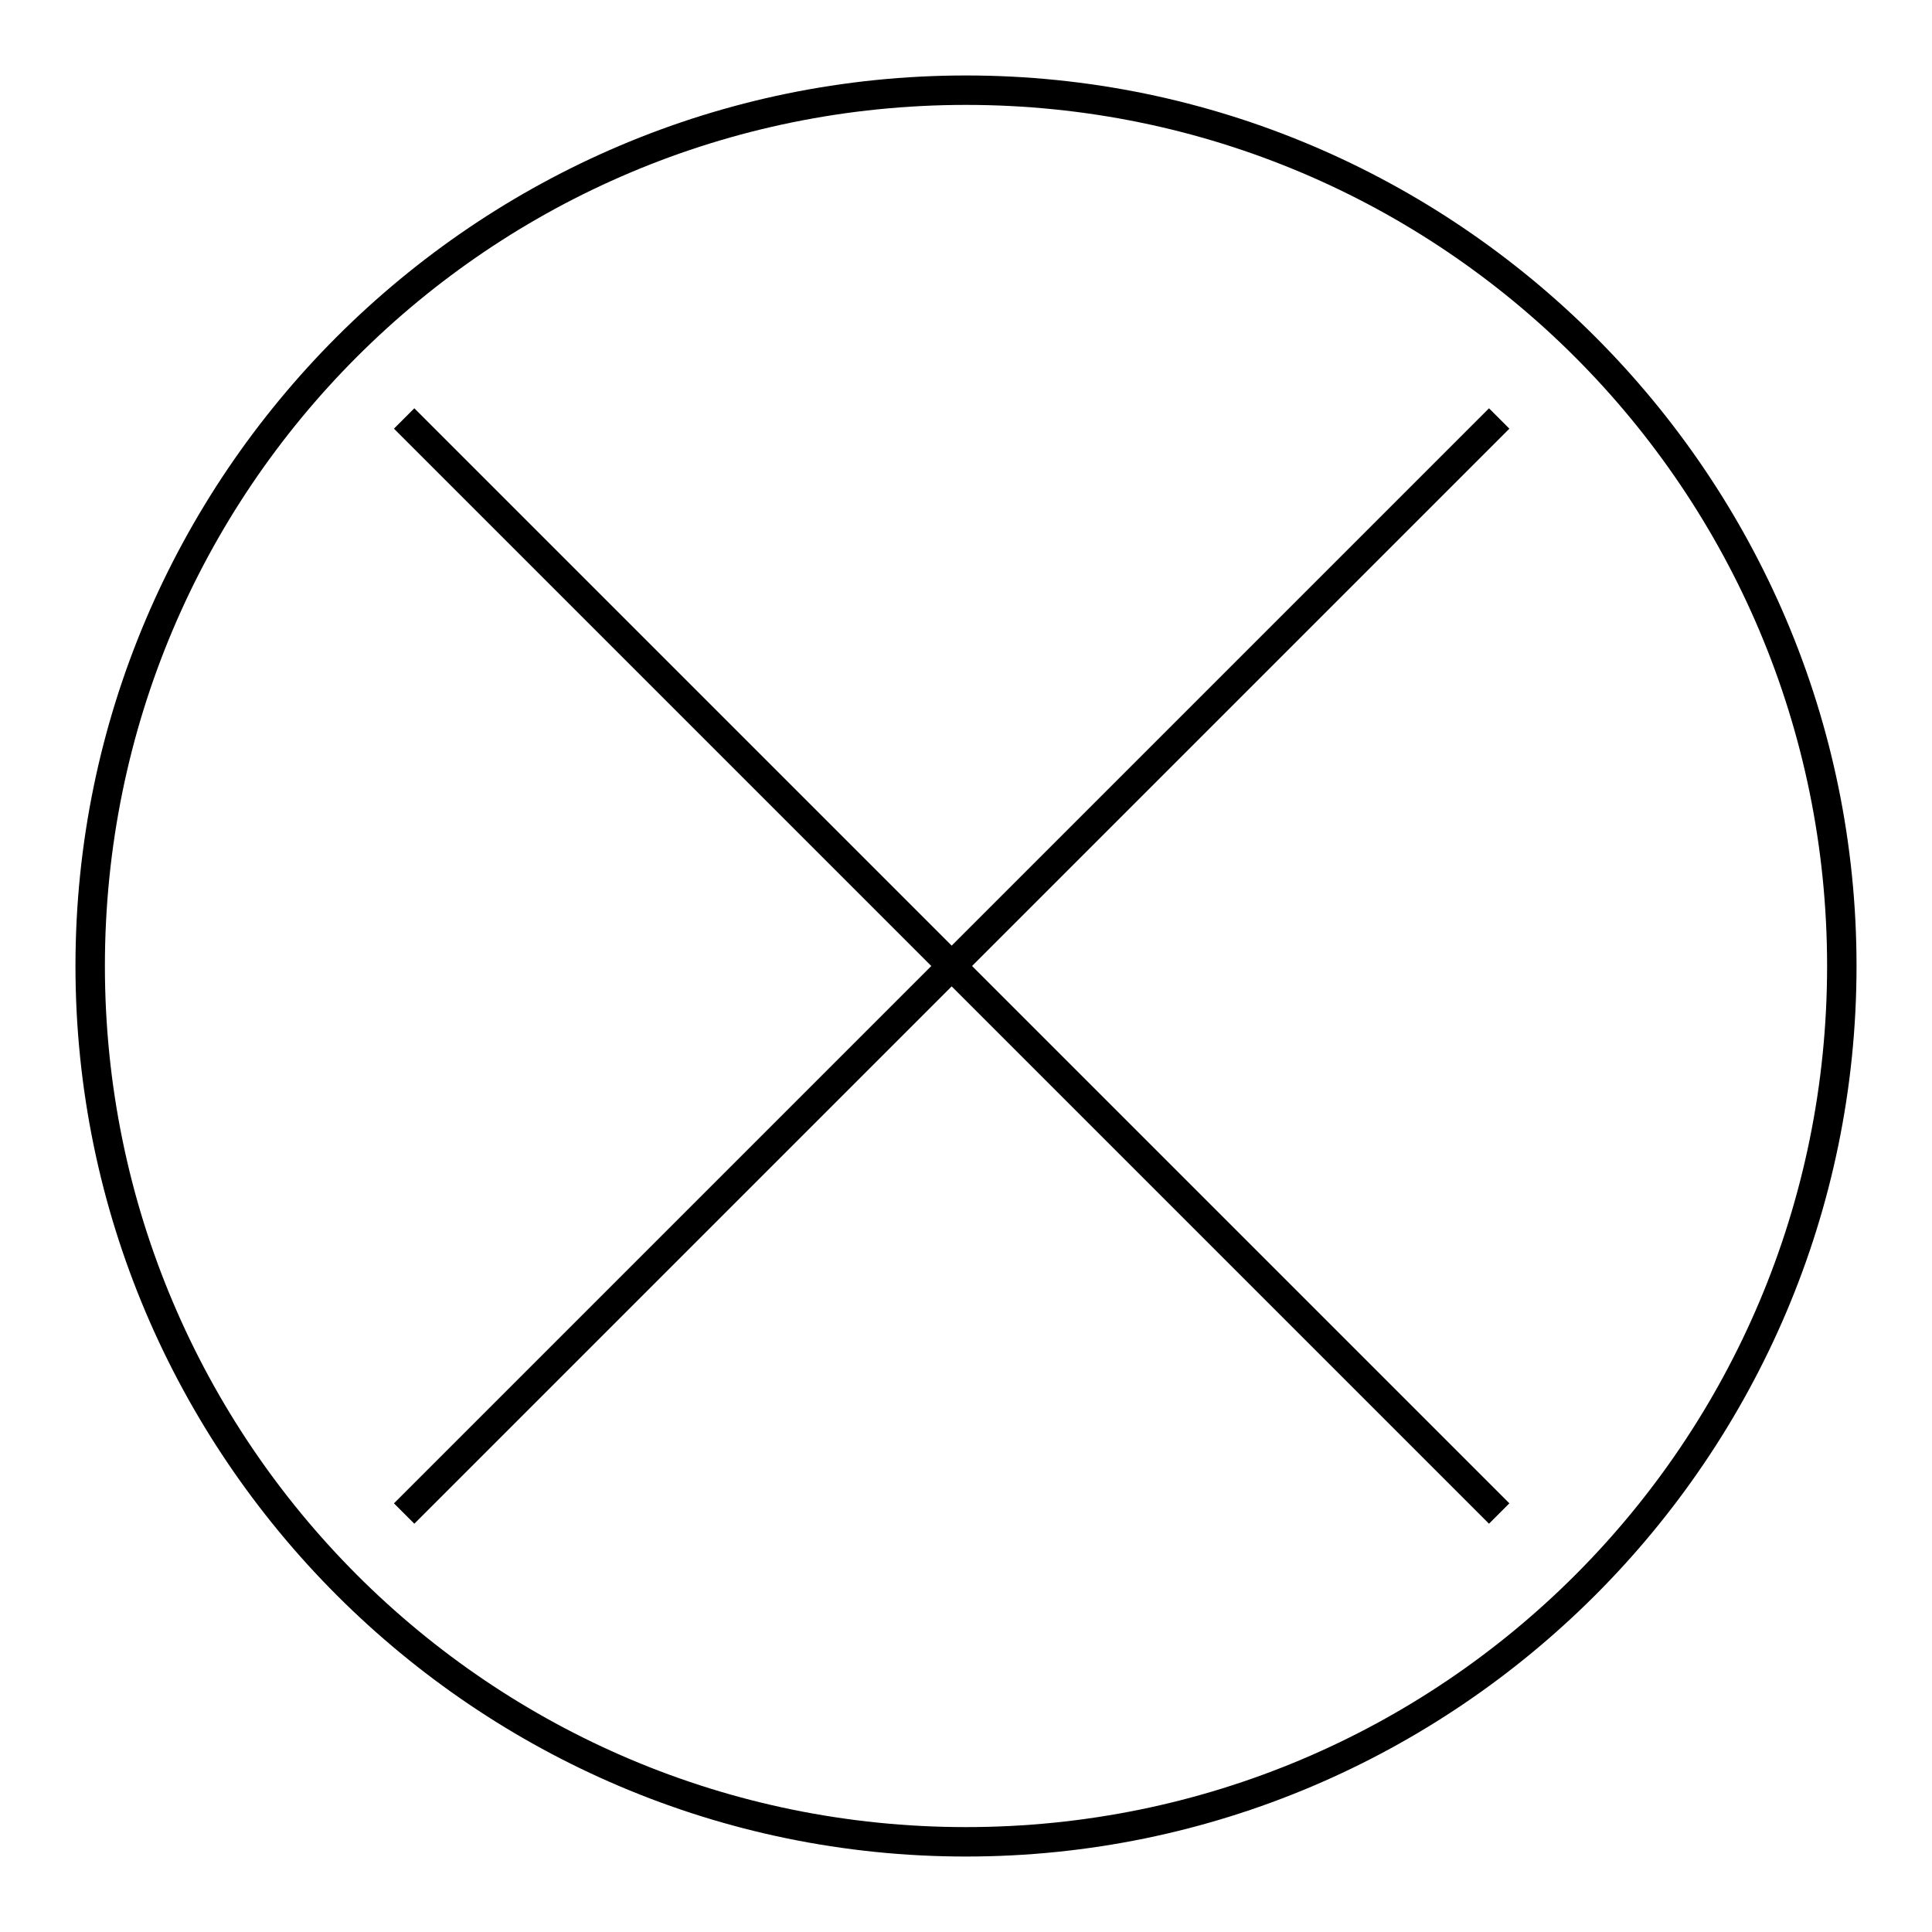 <?xml version="1.0" encoding="utf-8"?>
<!-- Svg Vector Icons : http://www.onlinewebfonts.com/icon -->
<!DOCTYPE svg PUBLIC "-//W3C//DTD SVG 1.1//EN" "http://www.w3.org/Graphics/SVG/1.1/DTD/svg11.dtd">
<svg version="1.1" xmlns="http://www.w3.org/2000/svg" xmlns:xlink="http://www.w3.org/1999/xlink" x="0px" y="0px" viewBox="0 0 256 256" enable-background="new 0 0 256 256" xml:space="preserve">
<g><g><path fill="#000000" d="M197.3,54.1l-71.2,71.2L54.9,54.1l-2.7,2.7l71.2,71.2l-71.2,71.2l2.7,2.7l71.2-71.2l71.2,71.2l2.7-2.7L128.8,128L200,56.8L197.3,54.1z"/><path fill="#000000" d="M128,10C63,10,10,63,10,128s53,118,118,118s118-53,118-118S193,10,128,10z M128,242.1c-63.1,0-114.1-51.1-114.1-114.1C13.9,64.9,64.9,13.9,128,13.9c63.1,0,114.1,51.1,114.1,114.1C242.1,191.1,191.1,242.1,128,242.1z"/></g></g>
</svg>
